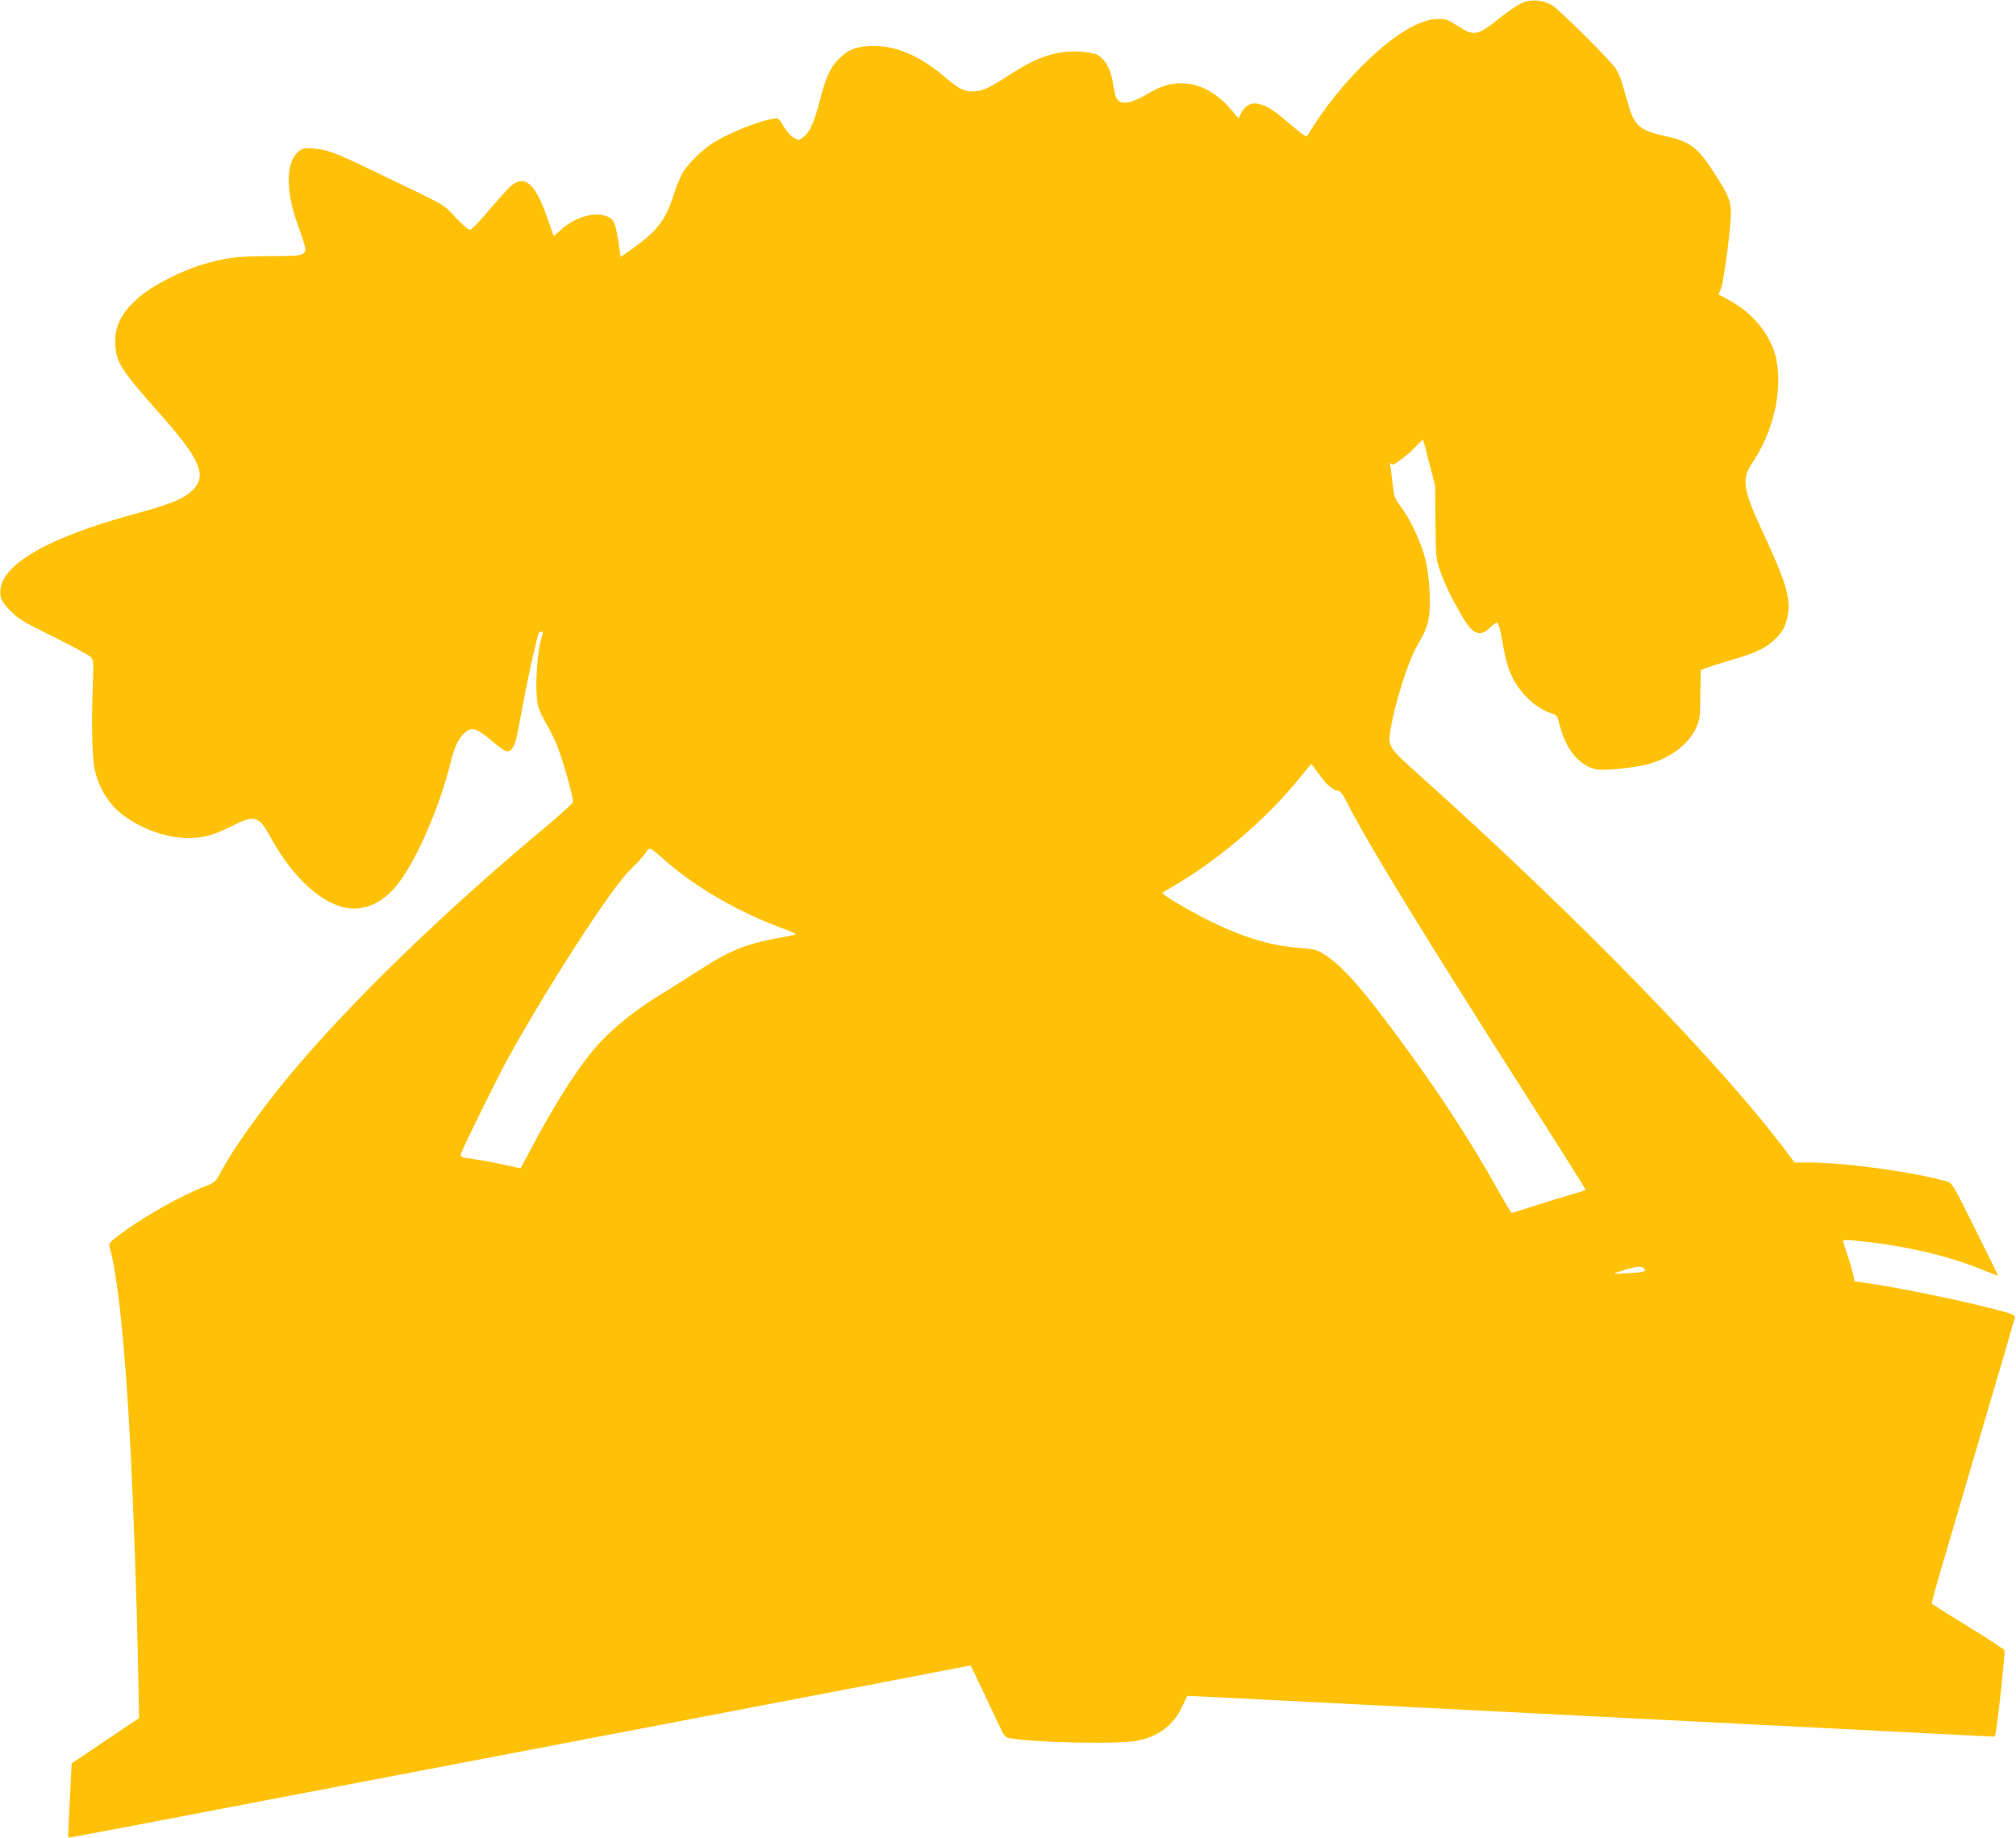<?xml version="1.0" standalone="no"?>
<!DOCTYPE svg PUBLIC "-//W3C//DTD SVG 20010904//EN"
 "http://www.w3.org/TR/2001/REC-SVG-20010904/DTD/svg10.dtd">
<svg version="1.0" xmlns="http://www.w3.org/2000/svg"
 width="1280pt" height="1167pt" viewBox="0 0 1280 1167"
 preserveAspectRatio="xMidYMid meet">
<g transform="translate(0,1167) scale(0.1,-0.1)"
fill="#ffc107" stroke="none">
<path d="M9655 11647 c-27 -13 -86 -53 -130 -89 -141 -115 -167 -120 -269 -53
-60 39 -76 45 -122 45 -114 0 -273 -93 -451 -264 -148 -142 -274 -299 -379
-472 -10 -16 -20 -11 -100 57 -111 95 -142 116 -194 134 -56 20 -101 2 -128
-50 l-18 -37 -44 52 c-93 111 -206 172 -319 171 -76 0 -127 -16 -211 -65 -127
-75 -191 -77 -209 -8 -5 21 -13 57 -16 82 -13 82 -49 145 -99 172 -34 18 -138
27 -211 18 -105 -13 -203 -54 -334 -138 -147 -95 -184 -112 -246 -112 -57 0
-89 17 -175 90 -162 139 -321 205 -473 198 -96 -4 -143 -24 -202 -83 -54 -53
-82 -115 -121 -268 -36 -139 -64 -199 -106 -230 -26 -20 -27 -20 -60 0 -18 10
-46 42 -63 71 -29 51 -31 53 -66 48 -95 -14 -295 -96 -392 -160 -62 -42 -138
-116 -178 -175 -15 -23 -44 -92 -64 -154 -50 -157 -104 -226 -267 -341 l-67
-47 -5 33 c-27 189 -35 210 -92 228 -78 26 -201 -13 -284 -90 -24 -22 -44 -39
-45 -38 -1 2 -16 46 -34 98 -78 227 -142 291 -228 227 -17 -12 -80 -81 -140
-152 -60 -72 -117 -132 -127 -133 -11 -3 -43 24 -92 76 -82 88 -39 64 -499
285 -274 132 -315 147 -405 154 -60 5 -68 3 -97 -21 -77 -65 -80 -246 -7 -450
60 -169 61 -174 41 -194 -16 -15 -42 -17 -220 -18 -215 -1 -282 -10 -442 -60
-119 -37 -290 -125 -368 -189 -124 -103 -172 -193 -165 -314 6 -114 37 -161
304 -462 257 -291 289 -390 153 -489 -53 -38 -139 -70 -342 -125 -581 -159
-876 -341 -843 -521 6 -27 23 -53 65 -95 50 -50 86 -71 273 -163 118 -59 224
-116 234 -127 17 -19 19 -34 14 -153 -11 -278 -5 -507 14 -575 33 -121 91
-210 178 -276 119 -90 277 -145 413 -145 97 0 160 17 277 76 146 73 172 66
248 -75 141 -258 334 -430 501 -448 112 -11 224 47 311 163 118 155 260 485
328 759 26 103 46 149 85 188 48 47 80 38 188 -55 37 -32 76 -58 86 -58 33 0
52 36 71 137 10 54 31 161 45 238 15 77 37 183 50 235 12 52 26 107 29 123 4
15 13 27 22 27 11 0 14 -5 9 -17 -37 -98 -53 -371 -26 -463 7 -24 30 -73 52
-109 21 -36 53 -100 70 -144 37 -96 101 -326 97 -348 -2 -9 -75 -76 -163 -150
-655 -545 -1255 -1127 -1635 -1584 -184 -221 -369 -482 -445 -628 -26 -48 -34
-56 -89 -77 -165 -64 -409 -202 -559 -318 -48 -36 -58 -48 -52 -66 53 -181
102 -656 135 -1316 18 -356 39 -960 46 -1321 l7 -356 -214 -144 -214 -144 -12
-234 c-7 -129 -11 -236 -10 -237 2 -3 270 48 1852 351 363 69 869 166 1125
215 256 49 762 146 1125 215 363 70 878 168 1144 219 l484 93 70 -146 c38 -80
86 -183 107 -227 32 -70 42 -83 66 -88 150 -29 697 -41 814 -17 136 27 230 98
285 215 l33 70 48 -2 c88 -4 1878 -95 2804 -142 1066 -54 1618 -82 1931 -98
l344 -17 7 30 c12 57 60 505 55 518 -2 6 -106 75 -231 151 -125 77 -228 142
-231 145 -2 4 36 141 85 306 48 165 167 568 263 895 97 327 177 604 179 614 3
17 -11 23 -102 48 -222 59 -659 149 -855 175 l-60 8 -8 40 c-7 33 -30 107 -64
208 -5 16 0 17 63 12 306 -28 594 -93 818 -185 55 -22 101 -40 102 -40 2 0
-63 133 -144 295 -142 286 -148 296 -182 305 -205 59 -648 120 -870 120 l-96
0 -39 52 c-414 558 -1333 1502 -2341 2405 -203 182 -203 182 -184 297 25 154
108 420 161 514 60 108 69 128 80 187 16 84 5 271 -21 375 -27 106 -95 253
-153 329 -42 55 -45 63 -56 157 -6 54 -13 107 -15 119 -2 11 -1 14 1 8 3 -7 8
-13 12 -13 18 0 102 64 146 111 26 28 48 49 50 47 2 -2 20 -68 40 -148 l37
-145 2 -230 c2 -225 3 -232 30 -310 32 -89 67 -162 133 -277 73 -127 118 -147
185 -81 26 25 41 34 48 27 6 -6 20 -63 31 -128 21 -124 43 -191 84 -256 57
-91 144 -163 227 -189 33 -11 37 -17 48 -64 39 -163 127 -271 240 -292 46 -8
233 10 313 31 147 37 264 124 315 231 25 55 27 67 28 213 l2 155 33 14 c19 7
94 31 168 53 149 43 214 74 271 130 48 46 68 83 81 153 19 106 -11 209 -149
506 -138 295 -148 357 -73 466 129 191 188 445 151 644 -28 148 -142 296 -292
378 l-77 42 16 37 c18 43 63 389 63 477 -1 80 -14 113 -96 241 -115 182 -159
215 -333 253 -148 33 -184 64 -221 193 -11 37 -29 98 -40 136 -10 37 -31 83
-45 102 -49 66 -356 370 -400 396 -65 37 -137 42 -200 11z m-1281 -4891 c49
-69 92 -106 123 -106 13 0 31 -26 65 -93 129 -253 507 -869 1175 -1915 184
-288 333 -525 331 -527 -2 -2 -52 -17 -113 -35 -60 -17 -164 -49 -230 -71 -67
-21 -124 -39 -127 -39 -3 0 -34 51 -69 113 -168 303 -363 607 -594 923 -265
365 -403 524 -518 599 -54 36 -64 39 -165 47 -185 14 -363 68 -582 177 -135
67 -300 166 -289 174 2 1 45 27 94 56 281 168 576 423 774 669 41 50 76 92 77
92 1 0 23 -29 48 -64z m-4138 -560 c193 -167 466 -323 739 -422 50 -18 83 -34
75 -37 -8 -3 -58 -13 -110 -22 -206 -38 -313 -82 -505 -207 -71 -46 -174 -111
-228 -144 -149 -89 -293 -202 -390 -304 -123 -129 -283 -375 -452 -695 -32
-60 -59 -111 -59 -111 -1 -1 -47 8 -103 21 -56 13 -143 29 -193 36 -84 12 -90
14 -84 33 13 39 222 464 289 588 255 465 672 1109 788 1218 35 33 76 78 92
100 32 47 21 51 141 -54z m6204 -2581 c15 -18 -2 -22 -120 -29 -92 -5 -92 -4
2 24 78 23 102 24 118 5z"/>
</g>
</svg>
